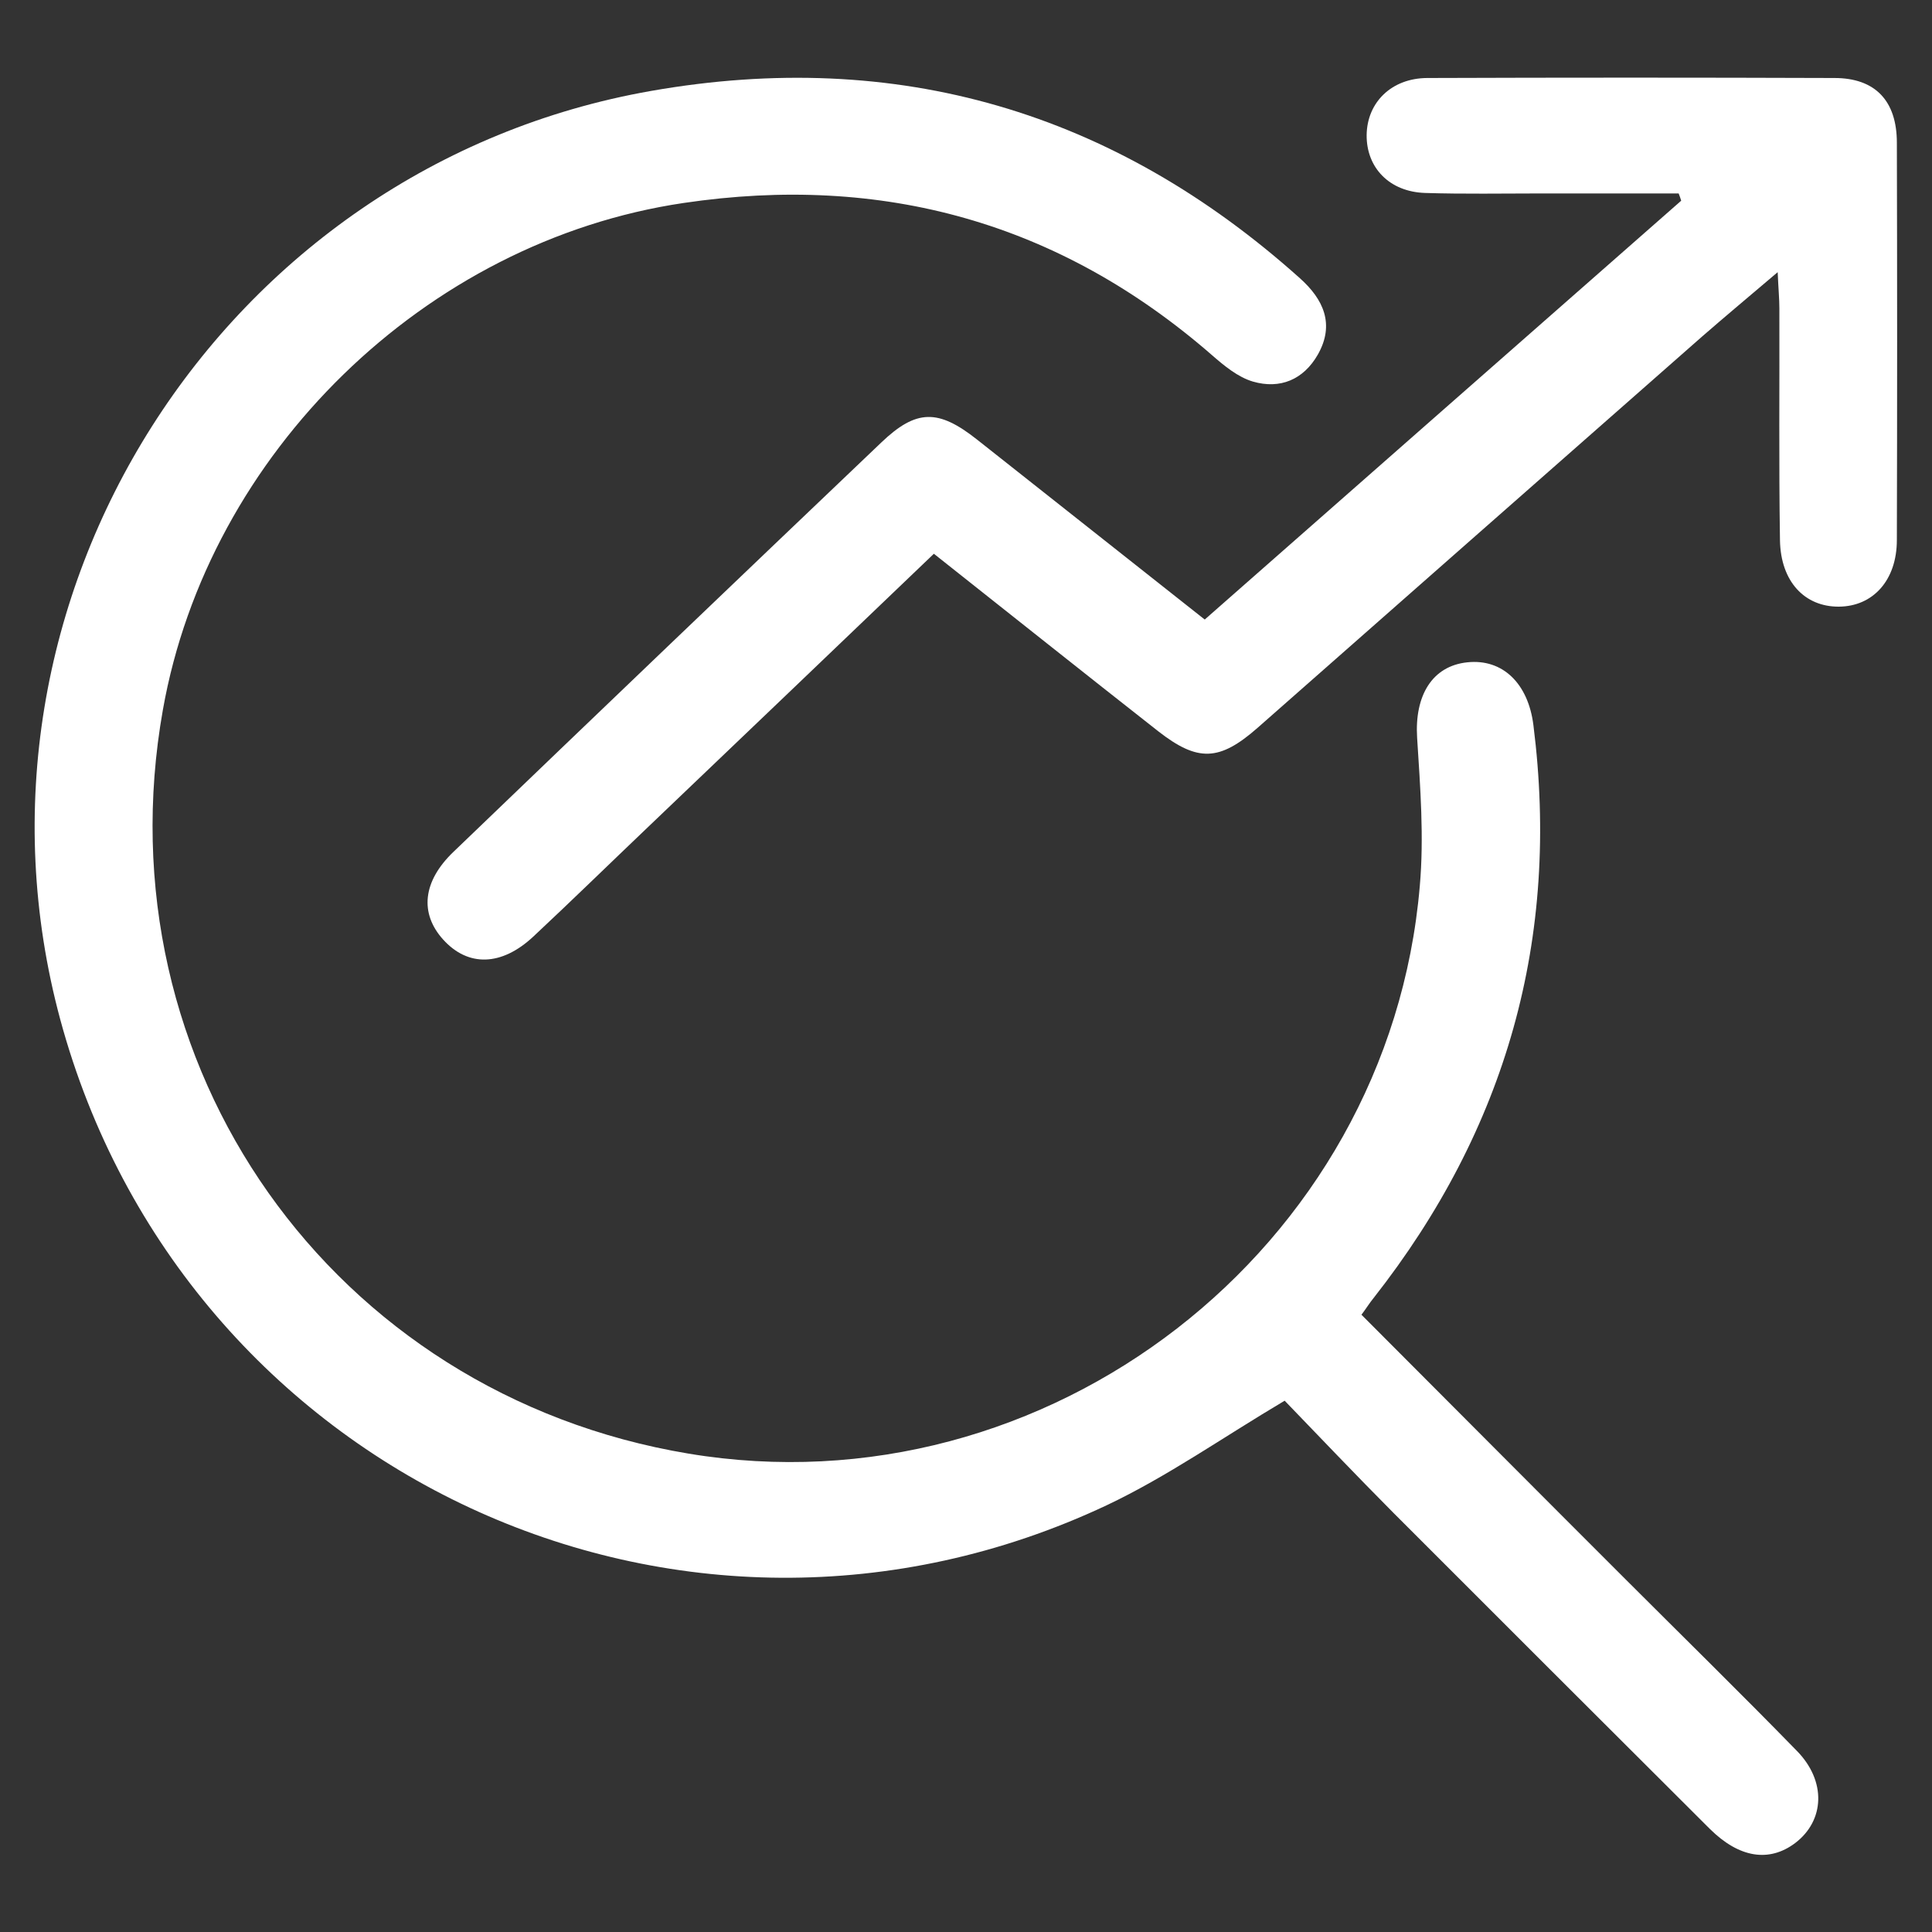 <svg width="16" height="16" viewBox="0 0 16 16" fill="none" xmlns="http://www.w3.org/2000/svg">
<rect x="0" y="0" width="16" height="16" fill="#333333" stroke="none"/>
<g clip-path="url(#clip0_5014_3257)">
<path d="M11.275 10.888C12.008 11.622 12.736 12.354 13.466 13.083C13.938 13.555 14.415 14.022 14.88 14.499C15.127 14.75 15.112 15.078 14.866 15.264C14.651 15.425 14.403 15.387 14.16 15.146C13.287 14.275 12.413 13.403 11.541 12.53C11.226 12.213 10.917 11.888 10.639 11.6C10.122 11.907 9.664 12.23 9.165 12.466C5.64 14.125 1.518 12.205 0.499 8.443C-0.44 4.965 1.837 1.377 5.392 0.753C7.43 0.395 9.224 0.923 10.765 2.304C10.96 2.478 11.056 2.685 10.914 2.936C10.795 3.145 10.6 3.225 10.376 3.16C10.251 3.123 10.138 3.029 10.037 2.941C8.773 1.84 7.307 1.437 5.661 1.681C3.522 1.998 1.726 3.752 1.349 5.878C0.826 8.822 2.75 11.546 5.701 12.038C8.672 12.534 11.502 10.345 11.758 7.339C11.794 6.933 11.762 6.518 11.736 6.11C11.714 5.76 11.861 5.515 12.152 5.485C12.445 5.454 12.656 5.661 12.699 6.005C12.922 7.771 12.475 9.35 11.376 10.749C11.342 10.79 11.314 10.837 11.275 10.888Z" fill="white"/>
<path d="M9.978 5.13C11.307 3.96 12.616 2.811 13.923 1.662C13.917 1.642 13.909 1.621 13.902 1.602C13.523 1.602 13.144 1.602 12.763 1.602C12.443 1.602 12.123 1.608 11.803 1.598C11.507 1.589 11.315 1.389 11.318 1.117C11.322 0.848 11.523 0.648 11.819 0.646C12.944 0.642 14.067 0.642 15.192 0.646C15.53 0.646 15.709 0.835 15.709 1.182C15.712 2.278 15.712 3.376 15.709 4.472C15.709 4.805 15.512 5.022 15.229 5.024C14.947 5.026 14.747 4.818 14.741 4.475C14.731 3.835 14.738 3.195 14.736 2.555C14.736 2.475 14.728 2.395 14.722 2.254C14.488 2.453 14.29 2.618 14.096 2.787C12.867 3.867 11.64 4.949 10.413 6.029C10.099 6.304 9.92 6.312 9.592 6.056C8.974 5.571 8.362 5.083 7.734 4.586C6.939 5.347 6.154 6.098 5.368 6.848C5.051 7.15 4.736 7.458 4.416 7.757C4.152 8.003 3.875 8.008 3.67 7.781C3.475 7.565 3.499 7.301 3.754 7.056C4.933 5.923 6.115 4.792 7.299 3.664C7.589 3.387 7.771 3.387 8.091 3.64C8.714 4.133 9.338 4.626 9.976 5.13H9.978Z" fill="white"/>
</g>
<defs>
<clipPath id="clip0_5014_3257">
<rect width="16" height="16" fill="white"/>
</clipPath>
</defs>
</svg>
